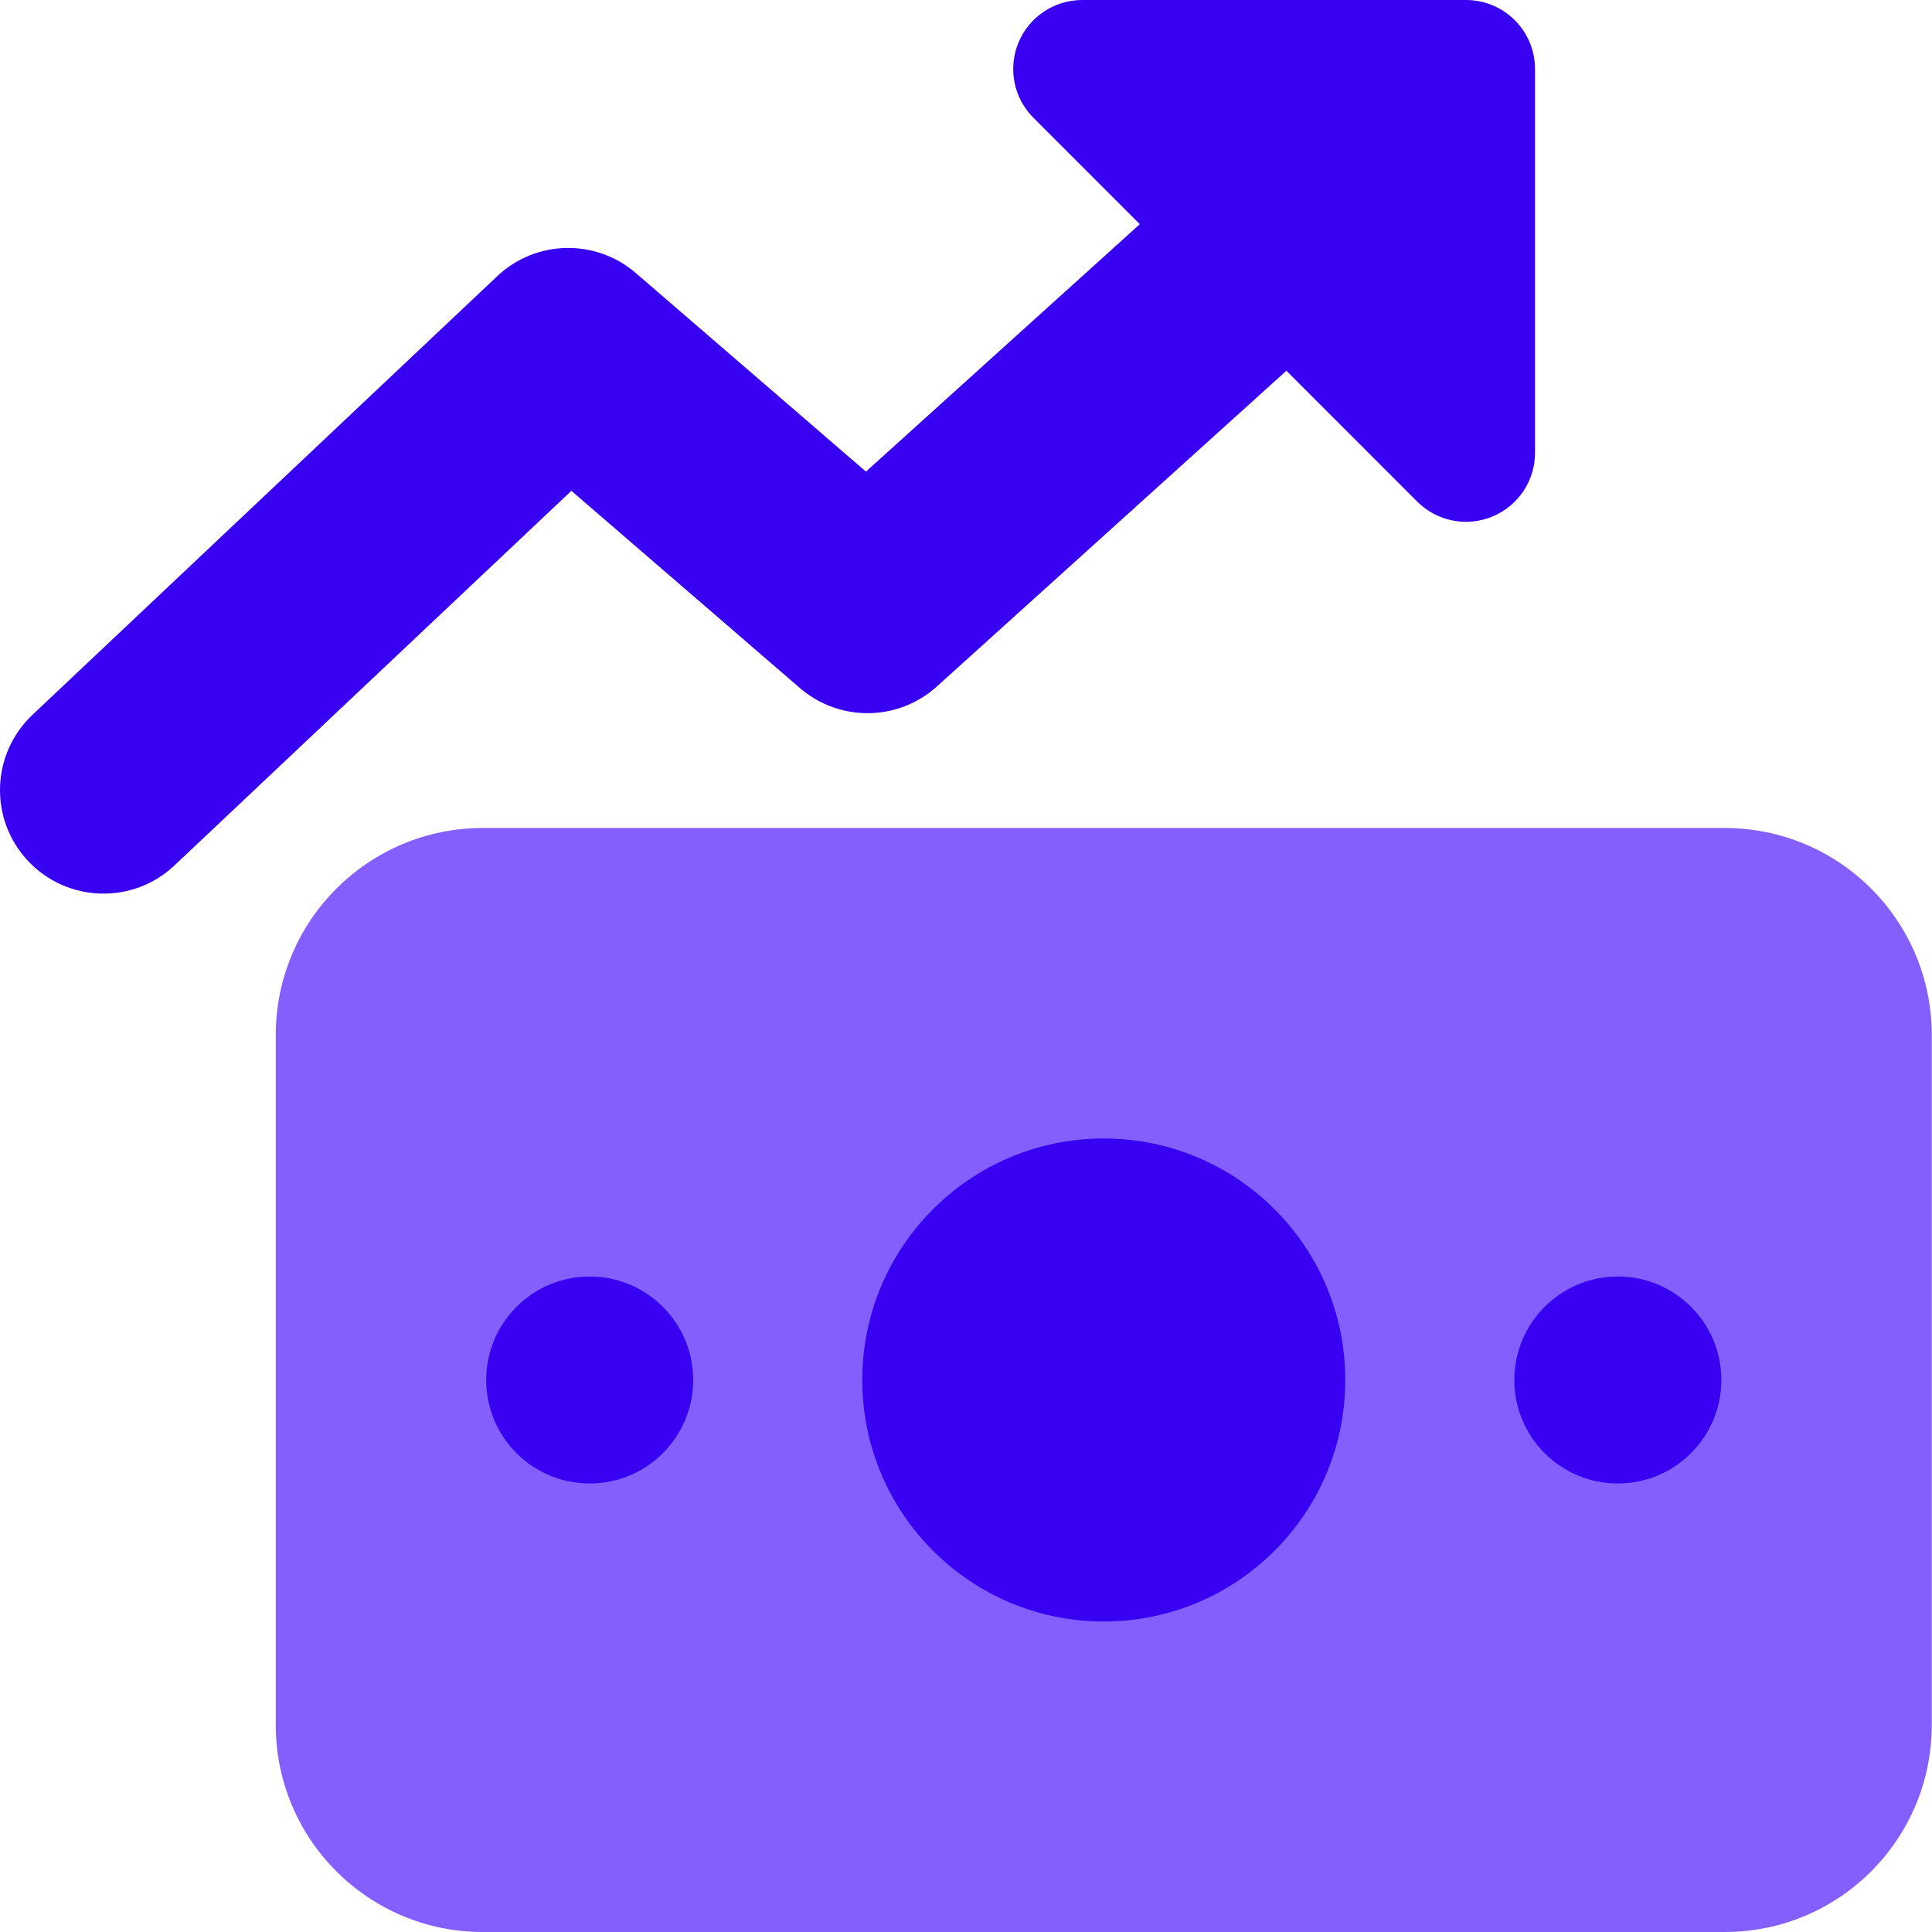 <svg width="60" height="60" viewBox="0 0 60 60" fill="none" xmlns="http://www.w3.org/2000/svg">
<path fill-rule="evenodd" clip-rule="evenodd" d="M14.993 25.714C11.443 25.714 8.564 28.592 8.564 32.143V53.571C8.564 57.121 11.443 60 14.993 60H53.564C57.115 60 59.993 57.121 59.993 53.571V32.143C59.993 28.592 57.115 25.714 53.564 25.714H14.993Z" fill="#845FFE"/>
<path fill-rule="evenodd" clip-rule="evenodd" d="M34.279 35.357C30.137 35.357 26.779 38.715 26.779 42.857C26.779 46.999 30.137 50.357 34.279 50.357C38.421 50.357 41.779 46.999 41.779 42.857C41.779 38.715 38.421 35.357 34.279 35.357ZM18.314 39.643C16.539 39.643 15.1 41.082 15.1 42.857C15.1 44.632 16.539 46.071 18.314 46.071C20.089 46.071 21.528 44.632 21.528 42.857C21.528 41.082 20.089 39.643 18.314 39.643ZM50.243 39.643C48.468 39.643 47.029 41.082 47.029 42.857C47.029 44.632 48.468 46.071 50.243 46.071C52.019 46.071 53.458 44.632 53.458 42.857C53.458 41.082 52.019 39.643 50.243 39.643Z" fill="#3901F1"/>
<path fill-rule="evenodd" clip-rule="evenodd" d="M31.629 1.323C31.961 0.522 32.742 0 33.609 0H45.529C46.712 0 47.672 0.959 47.672 2.143V14.062C47.672 14.929 47.15 15.711 46.349 16.042C45.548 16.374 44.626 16.191 44.013 15.578L39.95 11.514L29.096 21.319C27.893 22.406 26.069 22.427 24.841 21.367L17.745 15.243L5.421 26.875C4.13 28.094 2.095 28.035 0.877 26.744C-0.342 25.453 -0.283 23.419 1.008 22.2L15.442 8.577C16.64 7.445 18.5 7.404 19.748 8.481L26.893 14.646L35.398 6.962L32.094 3.658C31.481 3.045 31.298 2.124 31.629 1.323Z" fill="#3901F1"/>
</svg>

